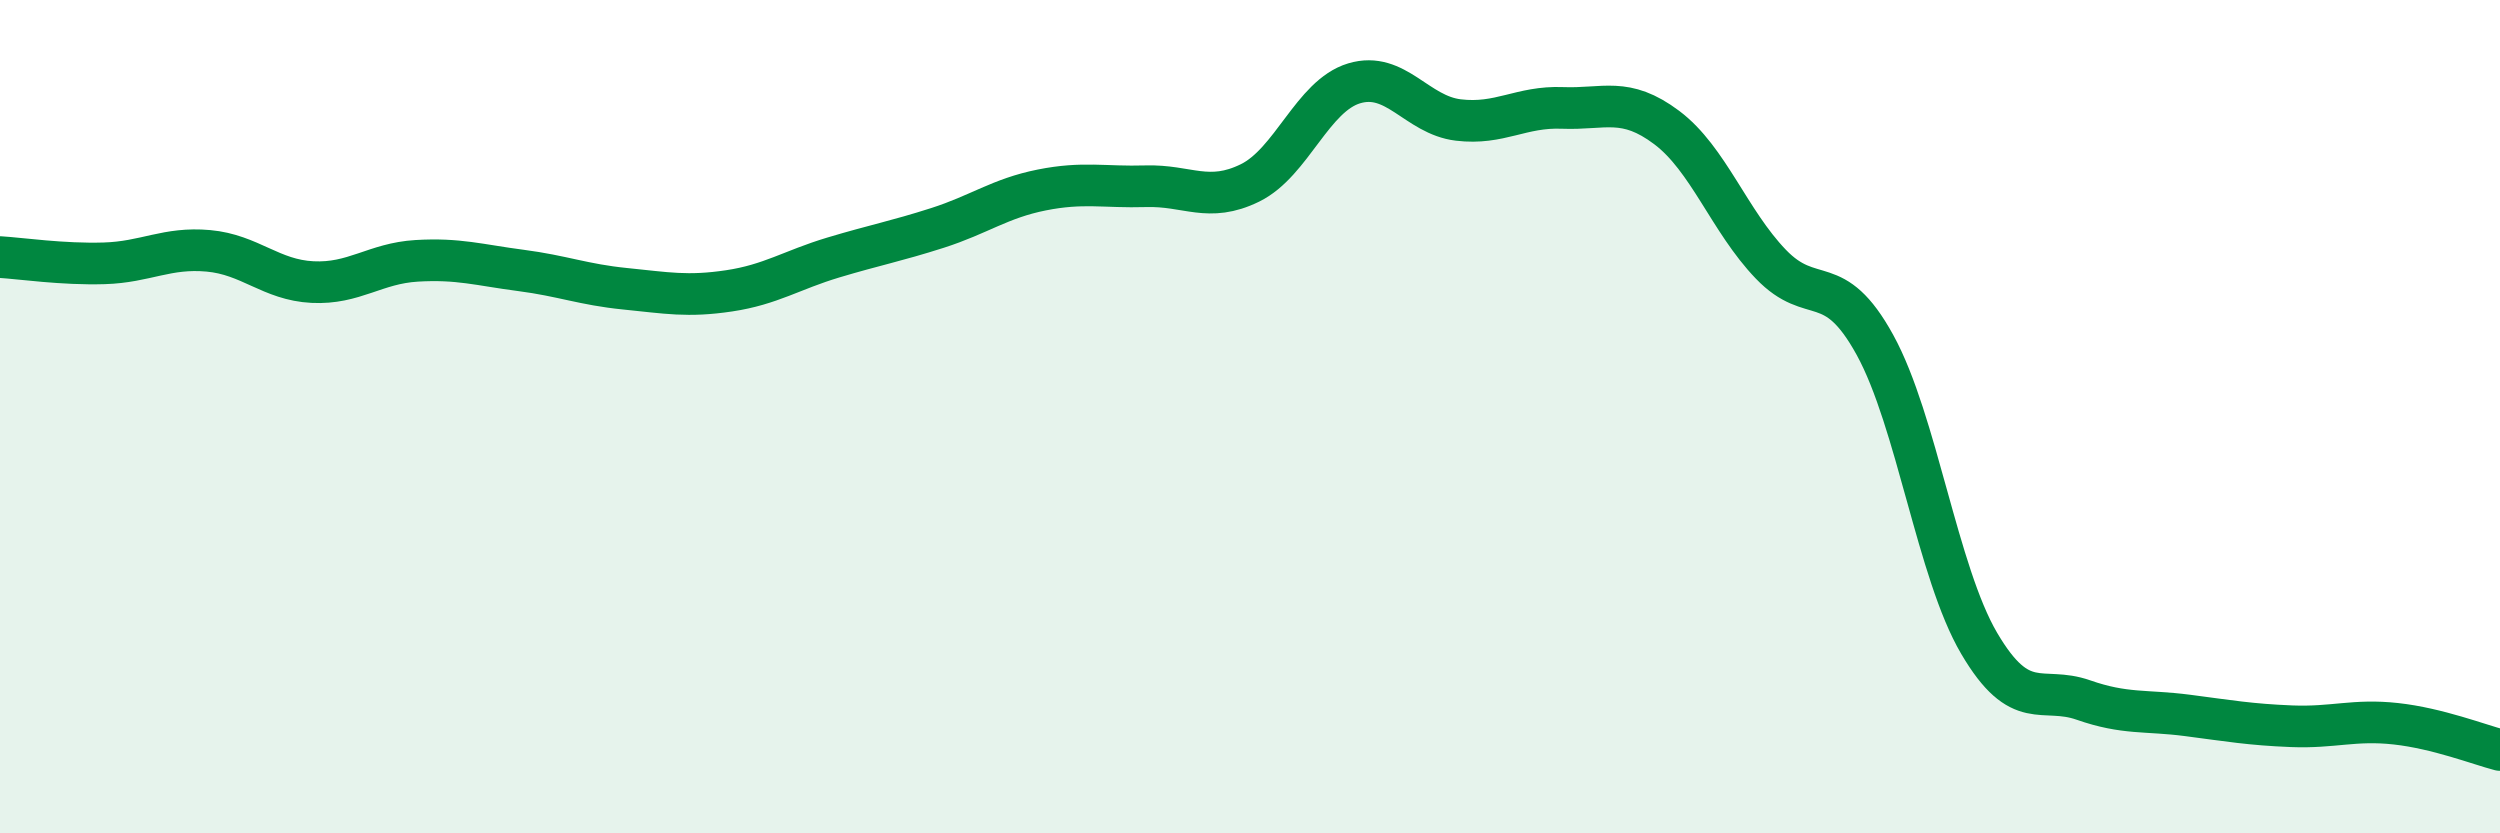 
    <svg width="60" height="20" viewBox="0 0 60 20" xmlns="http://www.w3.org/2000/svg">
      <path
        d="M 0,6.17 C 0.5,6.2 1.5,6.35 2.5,6.32 C 3.5,6.29 4,5.93 5,6.02 C 6,6.11 6.5,6.72 7.5,6.77 C 8.5,6.82 9,6.32 10,6.26 C 11,6.2 11.5,6.36 12.5,6.49 C 13.5,6.62 14,6.83 15,6.93 C 16,7.03 16.5,7.13 17.5,6.98 C 18.5,6.83 19,6.48 20,6.18 C 21,5.88 21.5,5.79 22.5,5.47 C 23.5,5.15 24,4.76 25,4.56 C 26,4.36 26.5,4.5 27.5,4.47 C 28.5,4.44 29,4.88 30,4.39 C 31,3.9 31.5,2.3 32.5,2 C 33.5,1.7 34,2.76 35,2.88 C 36,3 36.5,2.55 37.5,2.59 C 38.5,2.63 39,2.31 40,3.06 C 41,3.81 41.5,5.3 42.5,6.34 C 43.5,7.38 44,6.46 45,8.28 C 46,10.1 46.5,13.74 47.5,15.44 C 48.5,17.14 49,16.45 50,16.8 C 51,17.15 51.5,17.04 52.5,17.17 C 53.5,17.3 54,17.39 55,17.43 C 56,17.47 56.5,17.26 57.5,17.37 C 58.5,17.48 59.5,17.87 60,18L60 20L0 20Z"
        fill="#008740"
        opacity="0.1"
        stroke-linecap="round"
        stroke-linejoin="round"
      />
      <path
        d="M 0,6.17 C 0.5,6.2 1.5,6.35 2.5,6.32 C 3.5,6.29 4,5.93 5,6.02 C 6,6.11 6.5,6.72 7.5,6.77 C 8.5,6.82 9,6.32 10,6.26 C 11,6.2 11.5,6.36 12.5,6.49 C 13.5,6.62 14,6.83 15,6.93 C 16,7.03 16.5,7.13 17.5,6.98 C 18.5,6.83 19,6.48 20,6.18 C 21,5.88 21.5,5.79 22.5,5.47 C 23.5,5.15 24,4.76 25,4.56 C 26,4.36 26.5,4.5 27.5,4.47 C 28.5,4.44 29,4.88 30,4.39 C 31,3.9 31.5,2.3 32.5,2 C 33.5,1.7 34,2.76 35,2.88 C 36,3 36.5,2.55 37.5,2.59 C 38.5,2.63 39,2.31 40,3.06 C 41,3.81 41.5,5.3 42.5,6.34 C 43.5,7.38 44,6.46 45,8.28 C 46,10.1 46.5,13.74 47.5,15.44 C 48.5,17.14 49,16.45 50,16.8 C 51,17.15 51.5,17.04 52.5,17.17 C 53.5,17.3 54,17.39 55,17.43 C 56,17.47 56.5,17.26 57.5,17.37 C 58.5,17.48 59.5,17.87 60,18"
        stroke="#008740"
        stroke-width="1"
        fill="none"
        stroke-linecap="round"
        stroke-linejoin="round"
      />
    </svg>
  